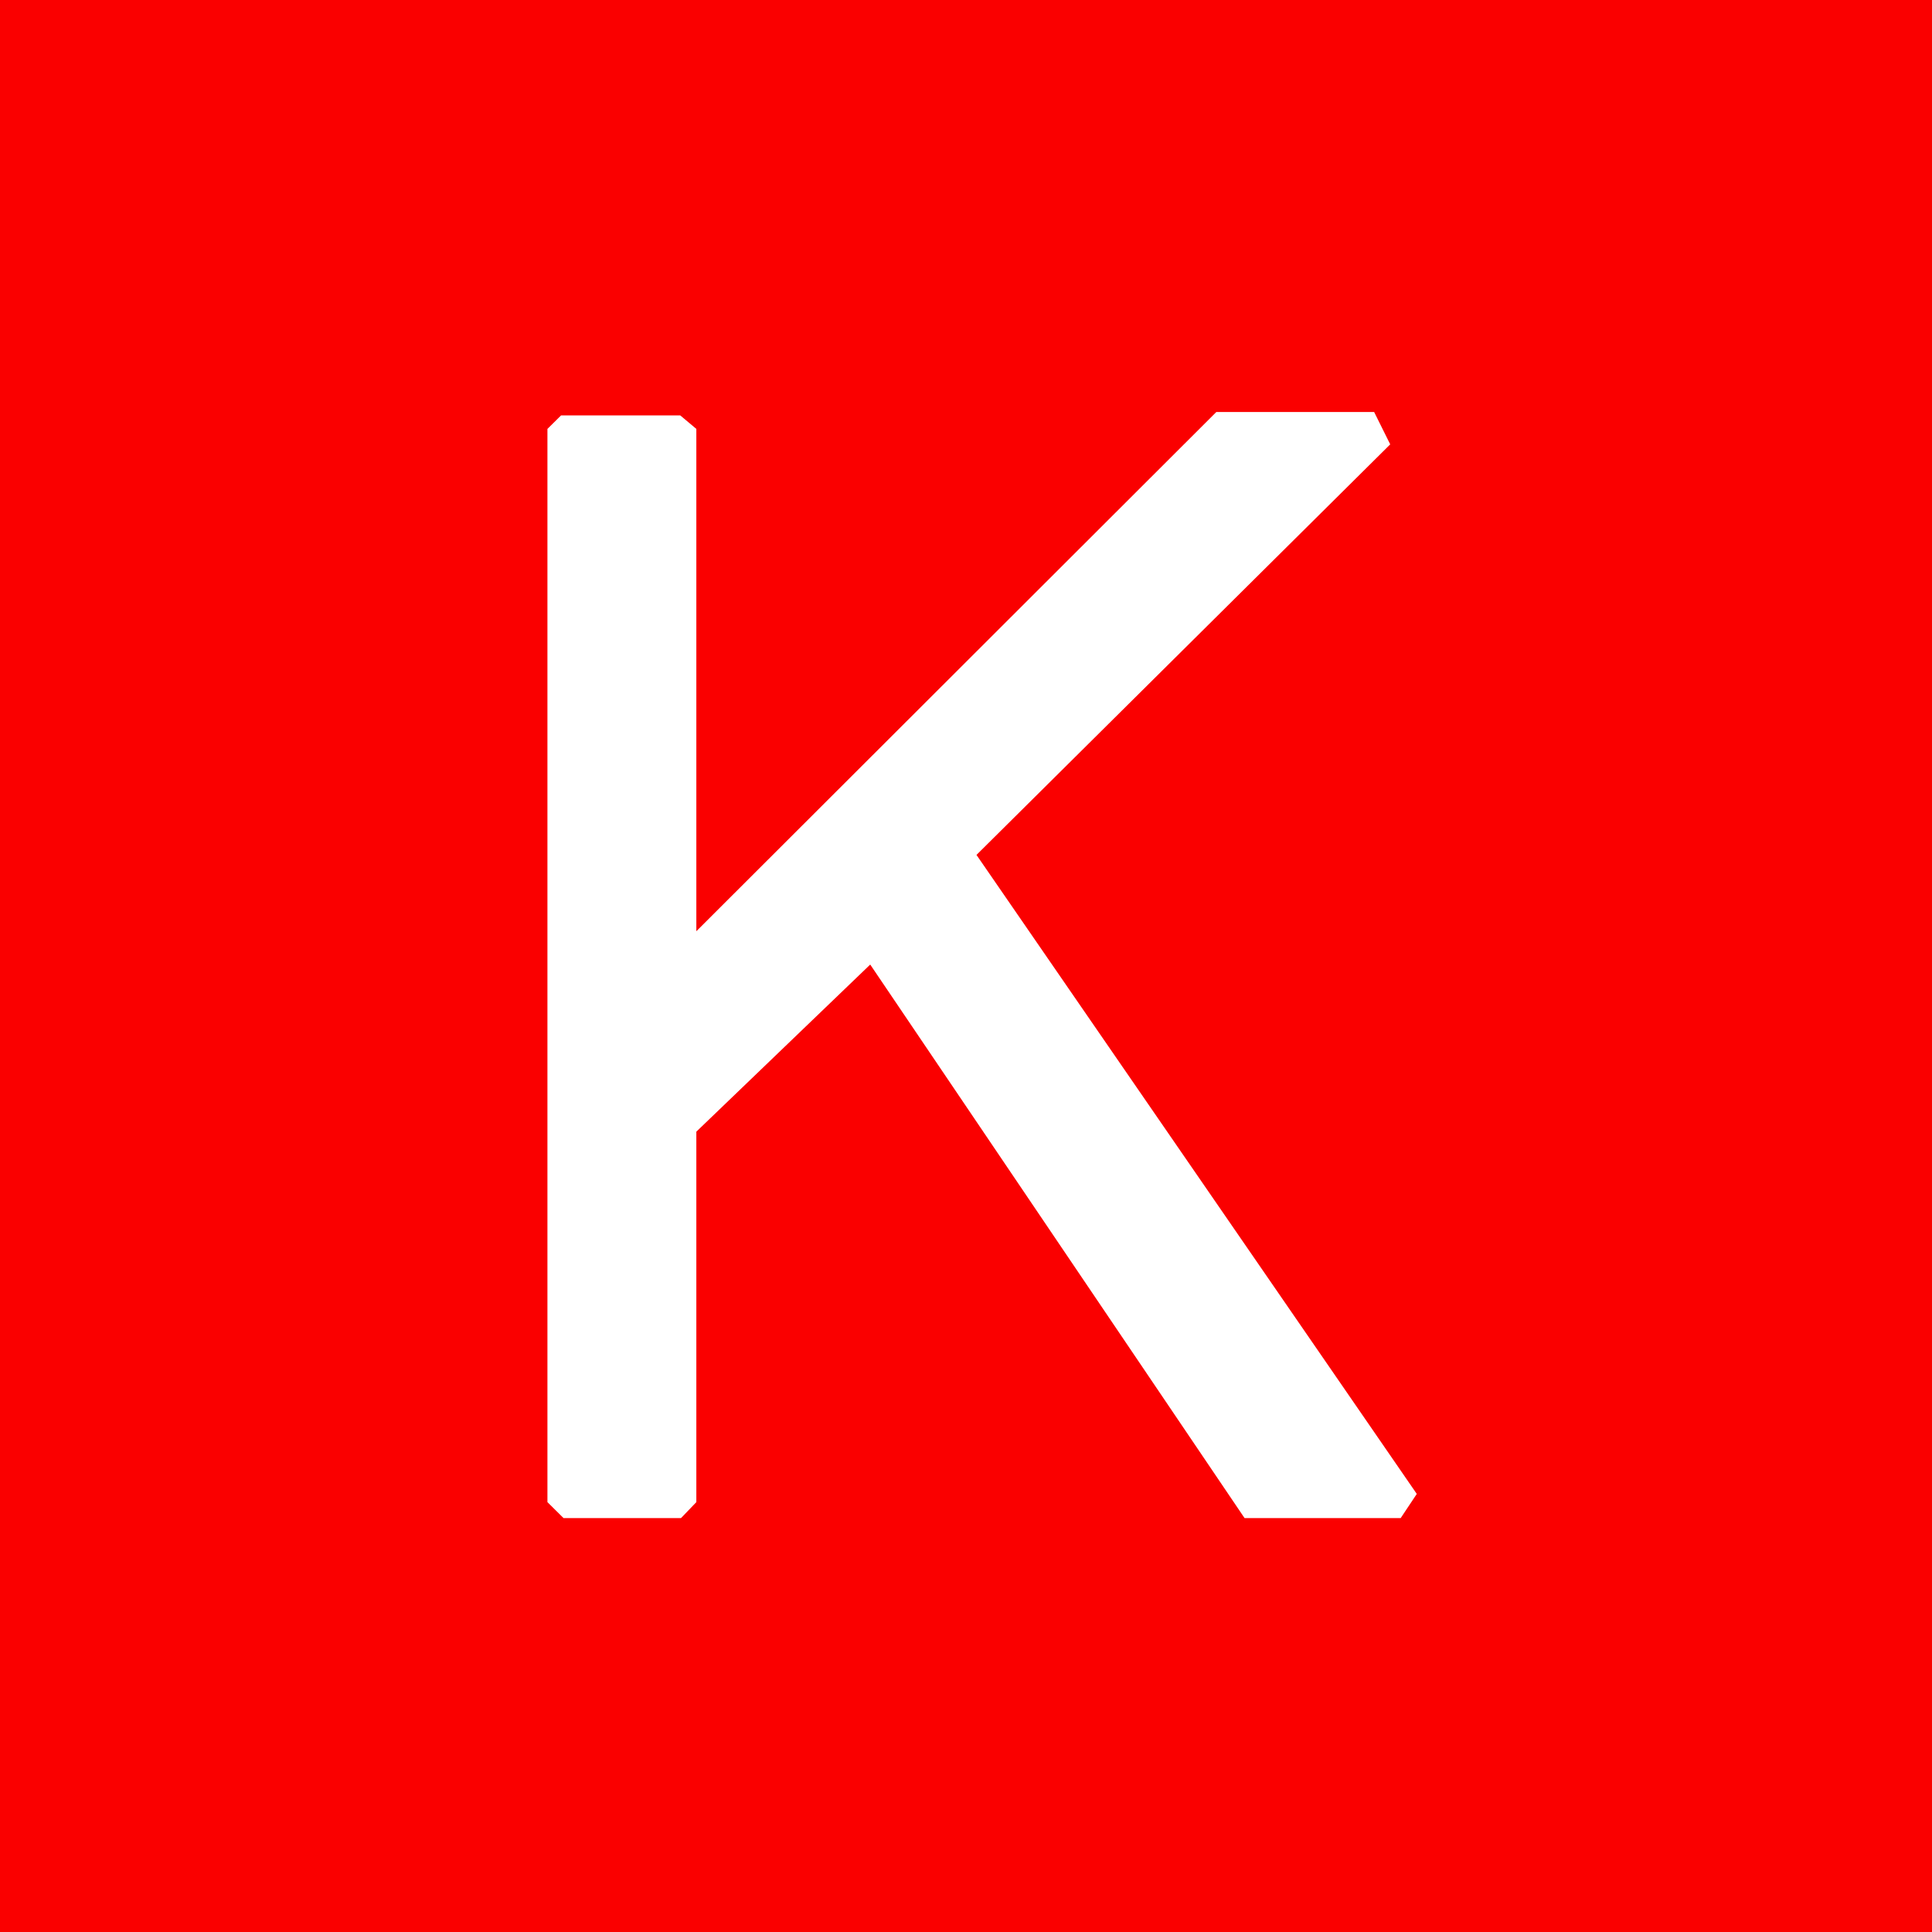 <svg xmlns="http://www.w3.org/2000/svg" xmlns:xlink="http://www.w3.org/1999/xlink" width="40" height="40" viewBox="0 0 40 40">
  <defs>
    <clipPath id="clip-path">
      <rect width="40" height="40" fill="none"/>
    </clipPath>
    <clipPath id="clip-path-2">
      <rect id="Rectangle_65" data-name="Rectangle 65" width="40" height="40" transform="translate(87 1205)" fill="#fff"/>
    </clipPath>
  </defs>
  <g id="Repeat_Grid_1" data-name="Repeat Grid 1" clip-path="url(#clip-path)">
    <g transform="translate(-12157 -2713)">
      <g id="keras" transform="translate(12070 1508)" clip-path="url(#clip-path-2)">
        <path id="Path_416" data-name="Path 416" d="M127,1205H87v40h40Zm-25.917,8.6.334.28v10.4l10.766-10.75h3.267l.333.67-8.566,8.5,9.116,13.23-.333.5h-3.233l-7.75-11.46-3.6,3.46v7.67l-.317.33H98.667l-.333-.33v-22.22l.283-.28Z" fill="#fa0000"/>
      </g>
    </g>
  </g>
</svg>
